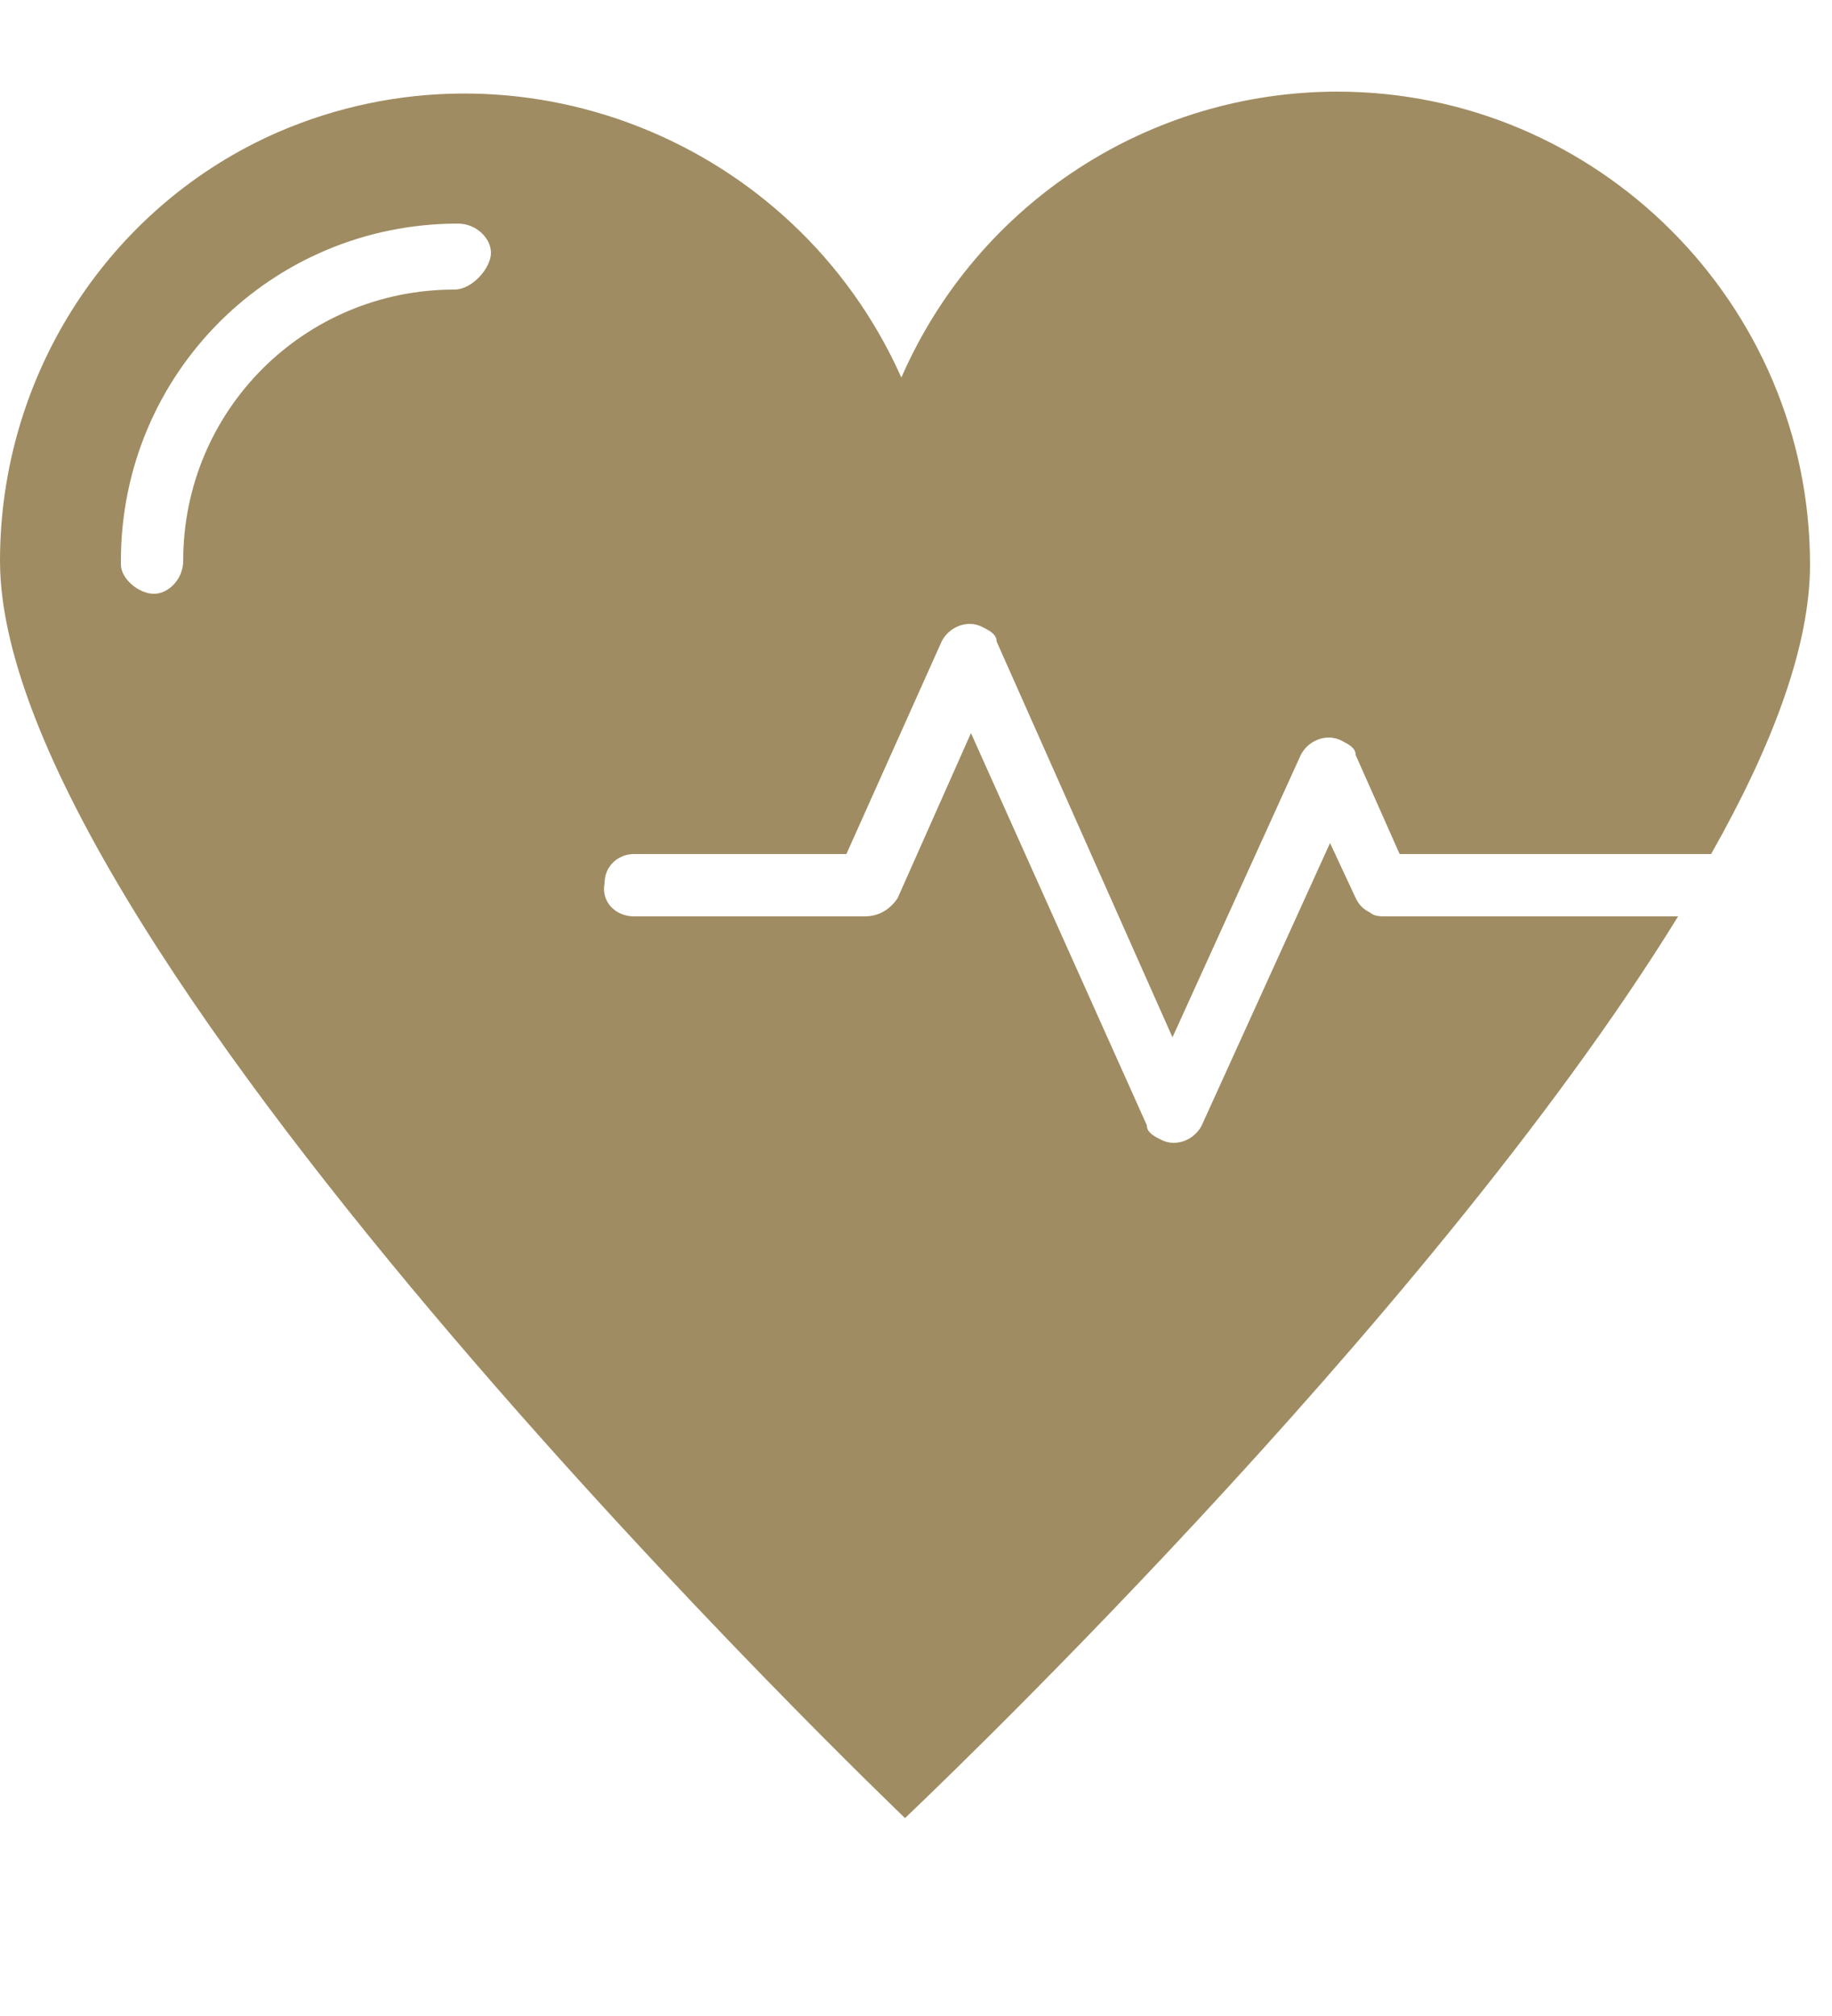 <?xml version="1.0" encoding="utf-8"?>
<!-- Generator: Adobe Illustrator 24.2.3, SVG Export Plug-In . SVG Version: 6.00 Build 0)  -->
<svg version="1.1" id="Layer_1" xmlns="http://www.w3.org/2000/svg" xmlns:xlink="http://www.w3.org/1999/xlink" x="0px" y="0px"
	 viewBox="0 0 50 55" style="enable-background:new 0 0 50 55;" xml:space="preserve">
<style type="text/css">
	.st0{fill:#A08C62;}
</style>
<g id="Group_22" transform="translate(-7.074 -10.19)">
	<g id="Group_21" transform="translate(7.074 10.19)">
		<path id="Path_57" class="st0" d="M37.8,25c-0.1,0-0.3,0-0.4-0.1c-0.2-0.1-0.3-0.2-0.4-0.4L36.3,23l-3.5,7.7
			c-0.2,0.4-0.7,0.6-1.1,0.4c-0.2-0.1-0.4-0.2-0.4-0.4L26.5,20l-2,4.5C24.3,24.8,24,25,23.6,25h-6.3c-0.5,0-0.9-0.4-0.8-0.9
			c0-0.5,0.4-0.8,0.8-0.8h5.8l2.6-5.8c0.2-0.4,0.7-0.6,1.1-0.4c0.2,0.1,0.4,0.2,0.4,0.4l4.8,10.8l3.5-7.7c0.2-0.4,0.7-0.6,1.1-0.4
			c0.2,0.1,0.4,0.2,0.4,0.4l1.2,2.7h8.5c1.7-3,2.7-5.7,2.7-7.9c0-7.1-5.8-12.9-12.9-12.9c-5.1,0-9.8,3-11.9,7.8
			c-2.9-6.5-10.5-9.5-17-6.7C3,5.6,0,10.2,0,15.3C0,26,24.7,49.6,24.7,49.6S38.9,36.2,45.8,25L37.8,25L37.8,25z M12.4,7.9
			C8.3,7.9,5,11.2,5,15.3c0,0.5-0.4,0.9-0.8,0.9s-0.9-0.4-0.9-0.8c0,0,0,0,0-0.1c0-5.1,4.1-9.2,9.2-9.2c0.5,0,0.9,0.4,0.9,0.8
			S12.9,7.9,12.4,7.9C12.4,7.9,12.4,7.9,12.4,7.9z"/>
	</g>
</g>
</svg>
